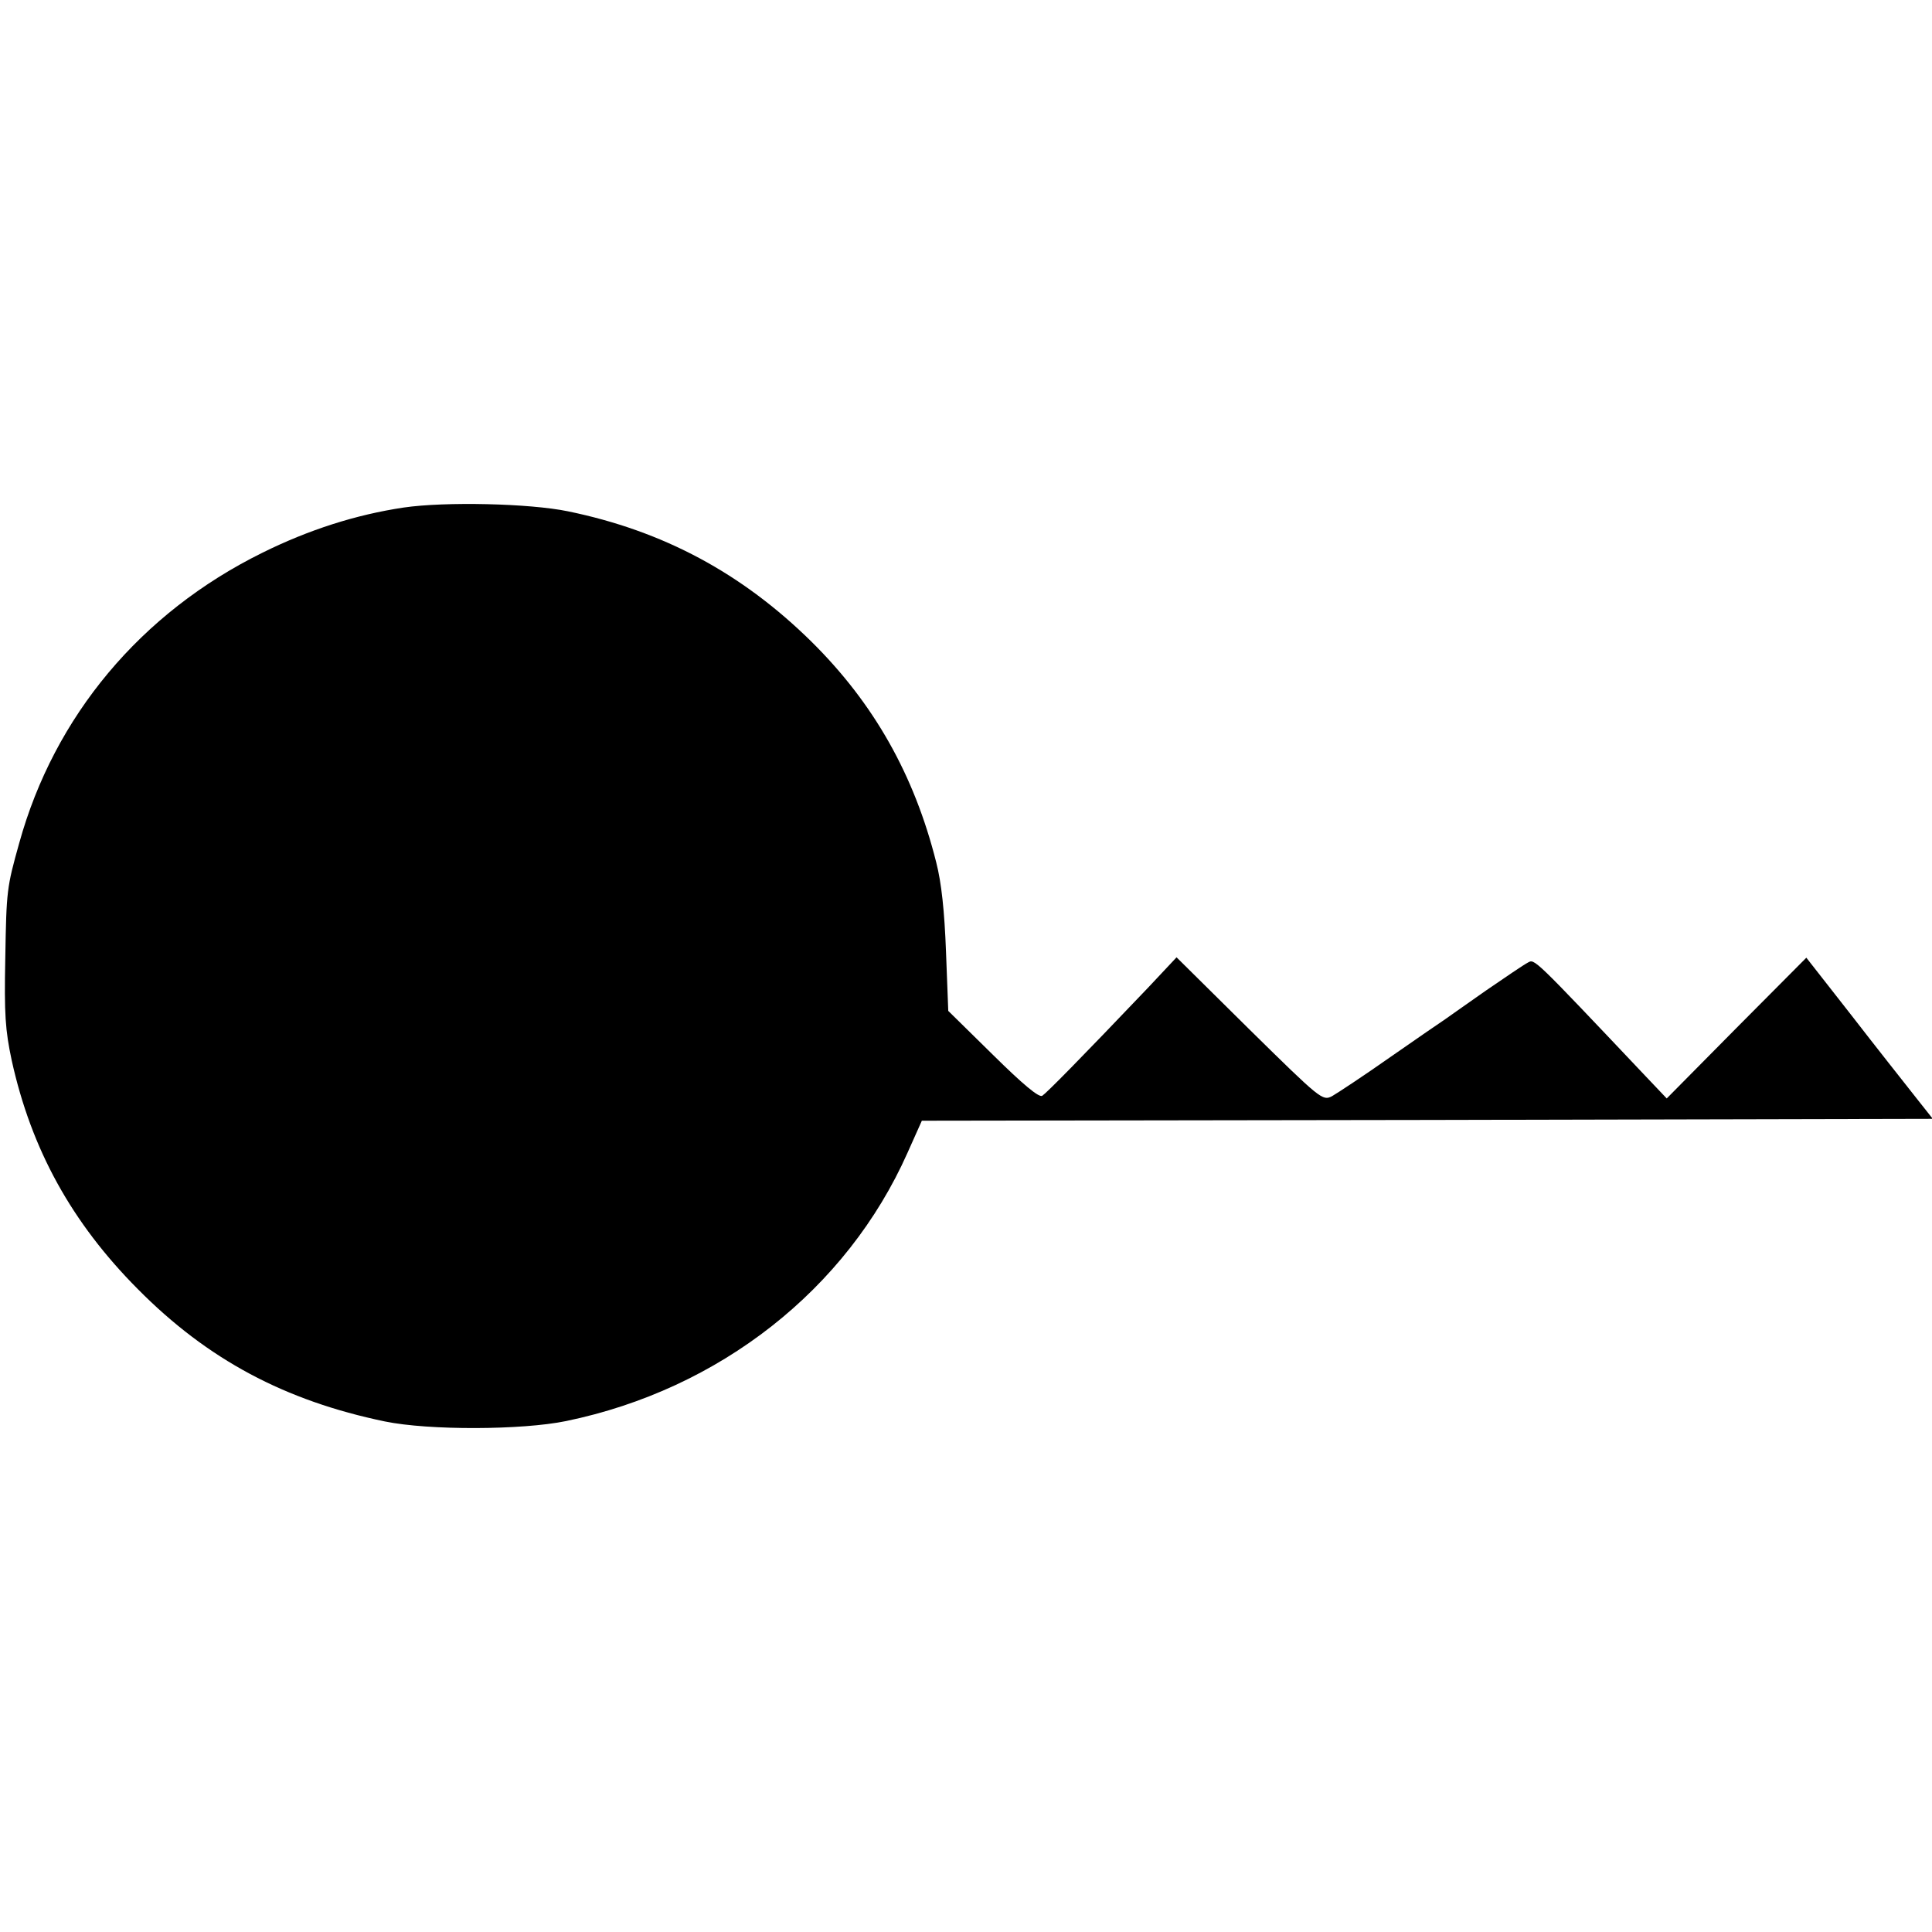 <?xml version="1.0" standalone="no"?>
<!DOCTYPE svg PUBLIC "-//W3C//DTD SVG 20010904//EN"
 "http://www.w3.org/TR/2001/REC-SVG-20010904/DTD/svg10.dtd">
<svg version="1.0" xmlns="http://www.w3.org/2000/svg"
 width="512pt" height="512pt" viewBox="0 0 512 512"
 preserveAspectRatio="xMidYMid meet">
<g transform="translate(0,512) scale(0.1,-0.1)"
fill="#000000" stroke="none">
<path d="M1070 3775 c-127 -19 -252 -59 -375 -120 -322 -159 -551 -433 -644
-769 -33 -118 -34 -125 -37 -306 -3 -148 0 -190 17 -270 52 -236 159 -430 334
-606 185 -187 390 -296 655 -351 117 -24 363 -23 480 1 407 84 744 349 905
711 l38 85 1340 2 1339 3 -49 62 c-26 33 -102 129 -167 213 l-119 152 -185
-186 -185 -187 -56 59 c-300 317 -294 311 -312 301 -10 -5 -60 -39 -111 -74
-51 -36 -100 -70 -108 -76 -8 -5 -73 -50 -145 -100 -71 -50 -141 -96 -155
-104 -25 -13 -30 -9 -219 177 l-193 191 -76 -81 c-182 -191 -268 -278 -280
-286 -9 -5 -51 30 -131 109 l-118 116 -6 157 c-4 107 -12 183 -26 237 -58 231
-165 421 -331 585 -184 181 -392 293 -645 345 -102 21 -325 26 -435 10z"/>
</g>
</svg>
